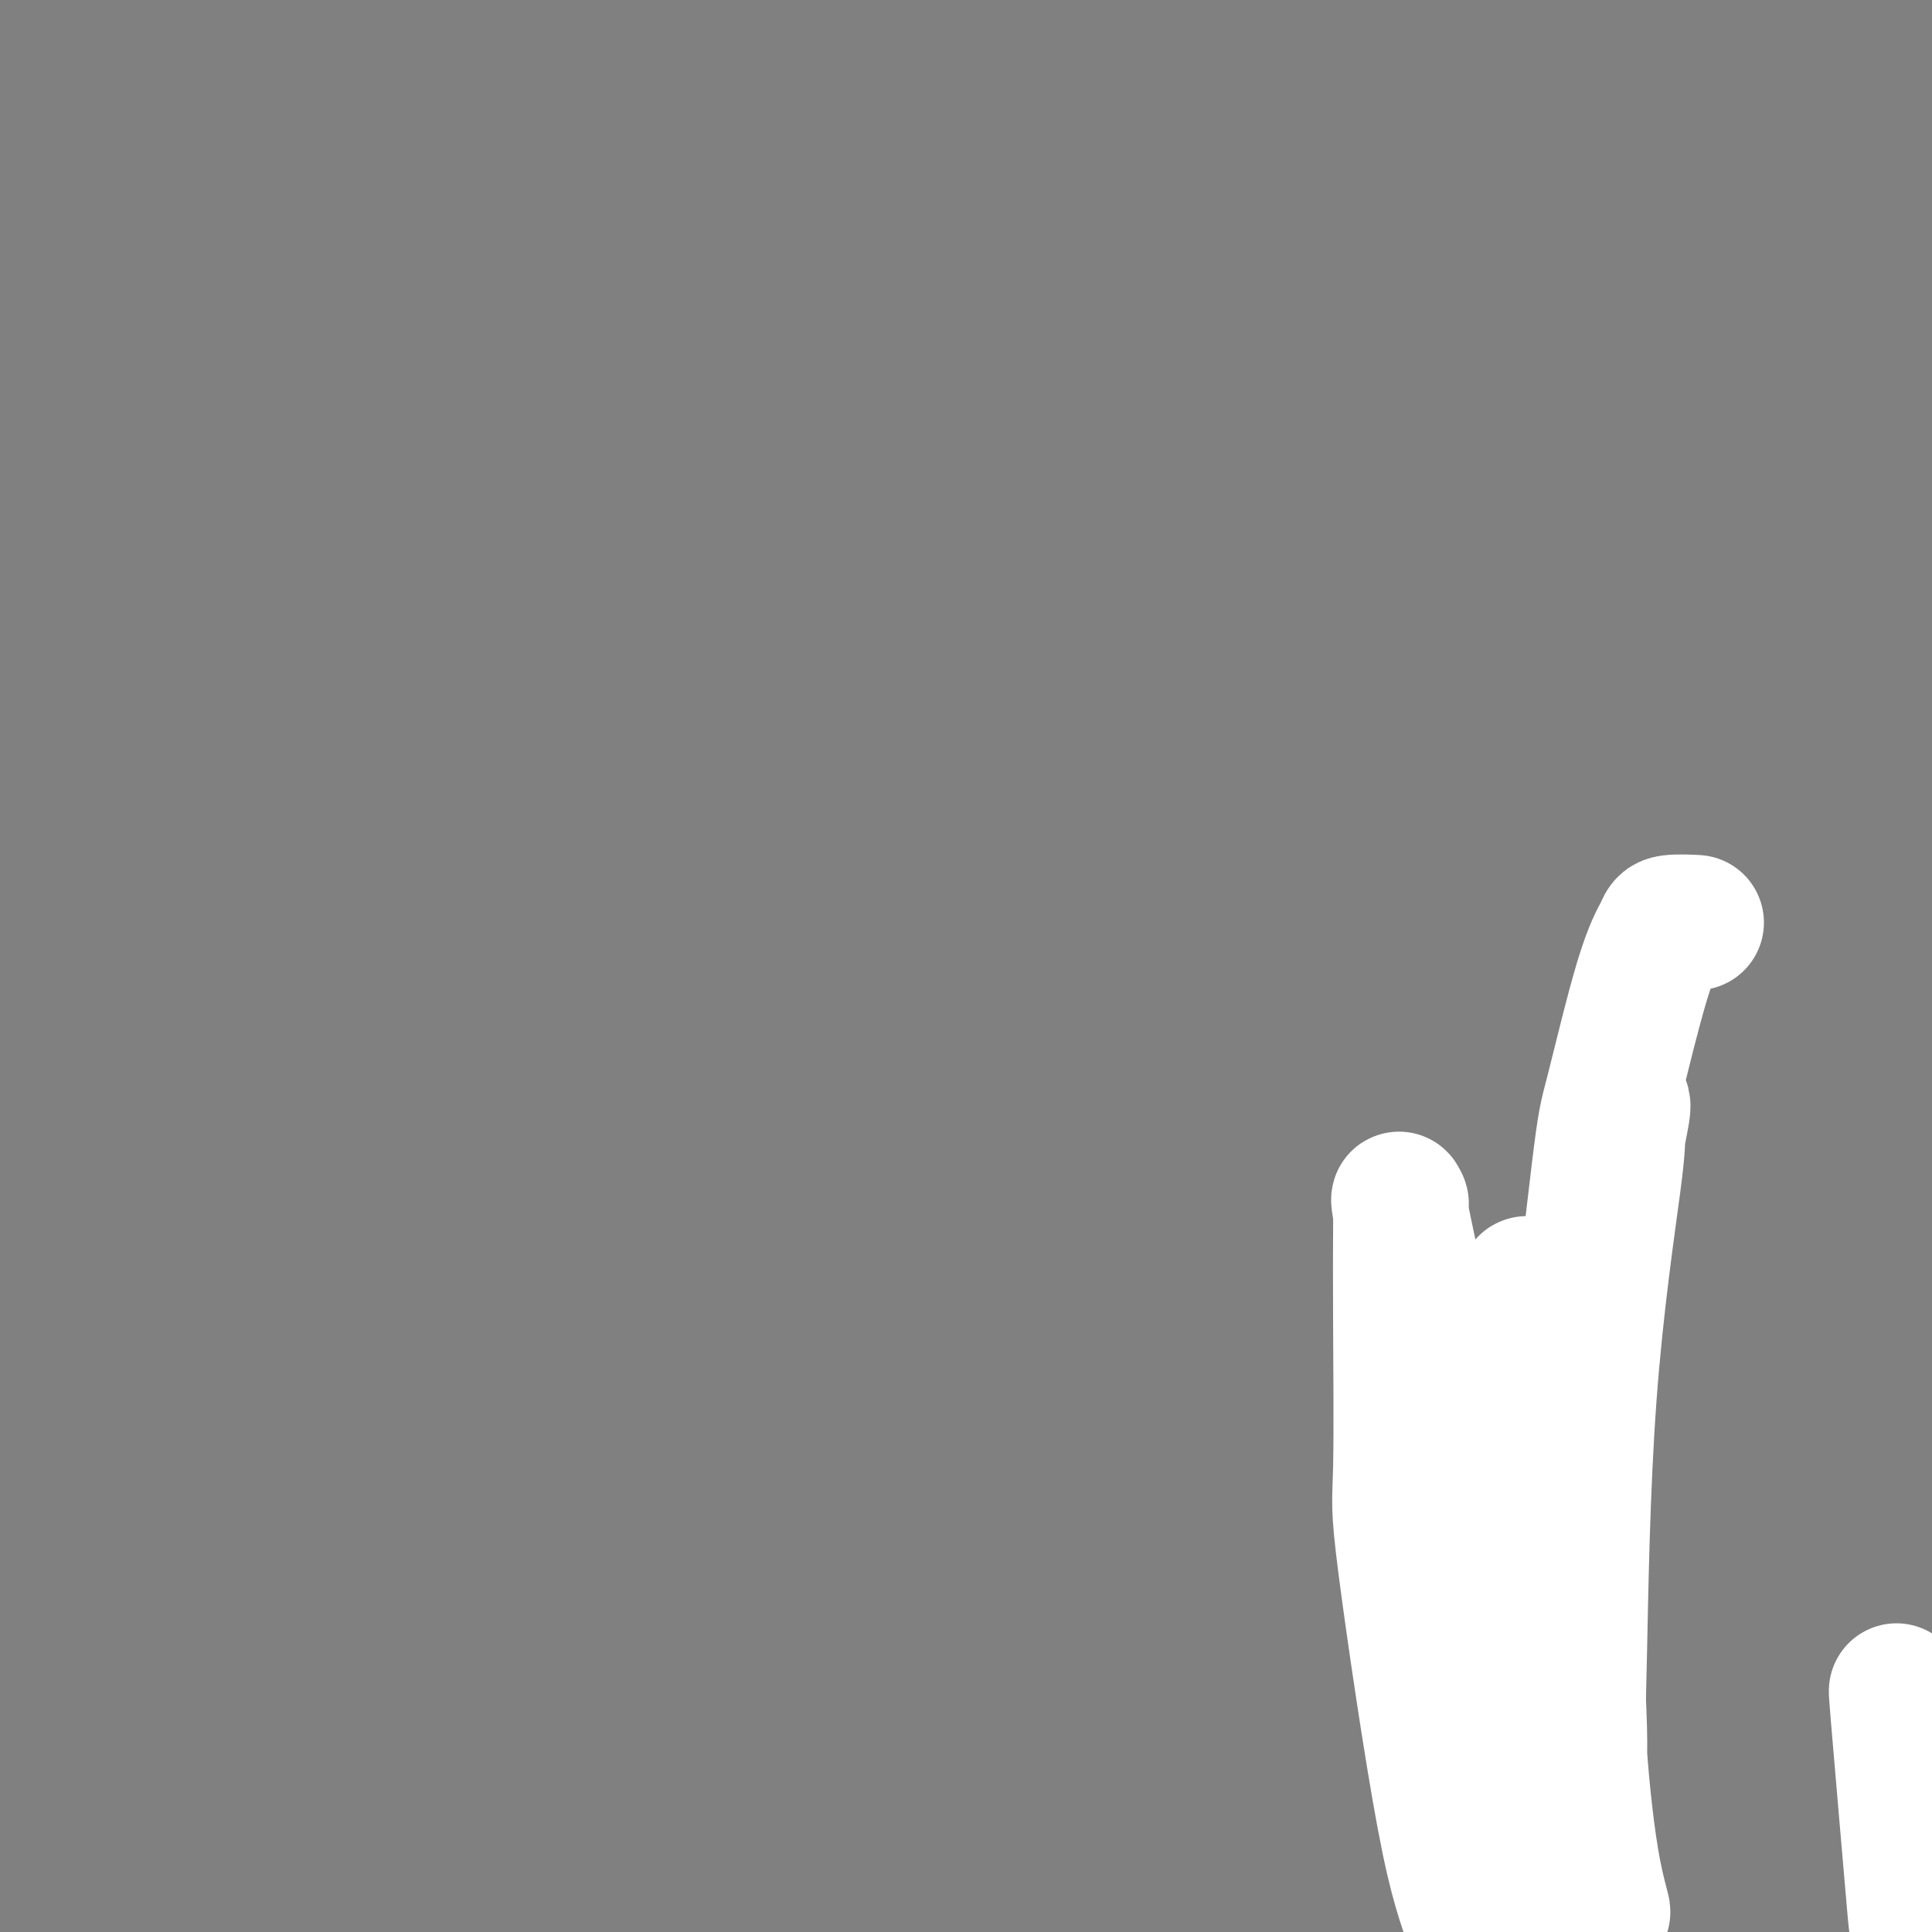 <svg viewBox='0 0 400 400' version='1.1' xmlns='http://www.w3.org/2000/svg' xmlns:xlink='http://www.w3.org/1999/xlink'><rect x="0" y="0" width="400" height="400" fill="#808080" stroke="none"/><g fill='none' stroke='#000000' stroke-width='6' stroke-linecap='round' stroke-linejoin='round'><path d='M310,283c0.116,4.623 0.231,9.246 0,13c-0.231,3.754 -0.809,6.639 -1,13c-0.191,6.361 0.004,16.197 0,21c-0.004,4.803 -0.208,4.573 0,8c0.208,3.427 0.826,10.510 1,14c0.174,3.490 -0.097,3.387 0,5c0.097,1.613 0.562,4.944 1,8c0.438,3.056 0.849,5.839 1,7c0.151,1.161 0.040,0.700 0,2c-0.040,1.300 -0.011,4.362 0,5c0.011,0.638 0.003,-1.148 0,-1c-0.003,0.148 -0.000,2.229 0,4c0.000,1.771 -0.001,3.231 0,4c0.001,0.769 0.004,0.846 0,2c-0.004,1.154 -0.015,3.386 0,5c0.015,1.614 0.056,2.611 0,4c-0.056,1.389 -0.207,3.170 0,5c0.207,1.830 0.774,3.710 1,5c0.226,1.290 0.113,1.992 0,3c-0.113,1.008 -0.226,2.323 0,3c0.226,0.677 0.793,0.718 1,1c0.207,0.282 0.056,0.807 0,1c-0.056,0.193 -0.016,0.055 0,0c0.016,-0.055 0.008,-0.028 0,0'/></g>
<g fill='none' stroke='#000000' stroke-width='28' stroke-linecap='round' stroke-linejoin='round'><path d='M322,273c0.401,-1.868 0.801,-3.736 0,1c-0.801,4.736 -2.804,16.076 -4,27c-1.196,10.924 -1.585,21.432 -2,27c-0.415,5.568 -0.857,6.195 -1,10c-0.143,3.805 0.014,10.789 0,14c-0.014,3.211 -0.199,2.651 0,4c0.199,1.349 0.784,4.608 1,7c0.216,2.392 0.065,3.916 0,5c-0.065,1.084 -0.042,1.727 0,2c0.042,0.273 0.103,0.175 0,1c-0.103,0.825 -0.371,2.573 -1,-2c-0.629,-4.573 -1.619,-15.467 -2,-24c-0.381,-8.533 -0.155,-14.706 0,-21c0.155,-6.294 0.238,-12.709 1,-20c0.762,-7.291 2.205,-15.457 3,-21c0.795,-5.543 0.944,-8.462 1,-10c0.056,-1.538 0.019,-1.696 0,-2c-0.019,-0.304 -0.022,-0.756 0,-1c0.022,-0.244 0.068,-0.282 0,0c-0.068,0.282 -0.249,0.884 0,0c0.249,-0.884 0.928,-3.252 0,2c-0.928,5.252 -3.464,18.126 -6,31'/><path d='M312,303c-1.659,8.530 -2.805,13.353 -4,25c-1.195,11.647 -2.439,30.116 -3,39c-0.561,8.884 -0.437,8.183 0,11c0.437,2.817 1.189,9.153 2,13c0.811,3.847 1.681,5.206 2,6c0.319,0.794 0.085,1.025 0,1c-0.085,-0.025 -0.023,-0.306 0,0c0.023,0.306 0.006,1.198 0,1c-0.006,-0.198 -0.002,-1.485 0,-2c0.002,-0.515 0.001,-0.257 0,0'/></g>
<g fill='none' stroke='#FFFFFF' stroke-width='28' stroke-linecap='round' stroke-linejoin='round'><path d='M316,269c0.205,-2.940 0.411,-5.880 -1,1c-1.411,6.880 -4.438,23.579 -6,34c-1.562,10.421 -1.658,14.562 -2,24c-0.342,9.438 -0.929,24.171 -1,38c-0.071,13.829 0.372,26.754 1,34c0.628,7.246 1.439,8.813 2,11c0.561,2.187 0.871,4.994 1,6c0.129,1.006 0.076,0.210 0,0c-0.076,-0.210 -0.174,0.165 -1,-3c-0.826,-3.165 -2.379,-9.870 -4,-15c-1.621,-5.130 -3.310,-8.686 -6,-23c-2.690,-14.314 -6.381,-39.386 -8,-52c-1.619,-12.614 -1.166,-12.772 -1,-20c0.166,-7.228 0.046,-21.528 0,-31c-0.046,-9.472 -0.016,-14.117 0,-17c0.016,-2.883 0.018,-4.003 0,-5c-0.018,-0.997 -0.057,-1.870 0,-2c0.057,-0.130 0.212,0.485 0,0c-0.212,-0.485 -0.789,-2.069 0,2c0.789,4.069 2.943,13.792 6,29c3.057,15.208 7.016,35.902 9,47c1.984,11.098 1.993,12.601 5,21c3.007,8.399 9.012,23.695 12,31c2.988,7.305 2.958,6.621 4,8c1.042,1.379 3.155,4.823 4,6c0.845,1.177 0.423,0.089 0,-1'/><path d='M330,392c3.273,7.259 1.455,3.406 0,-4c-1.455,-7.406 -2.549,-18.364 -3,-25c-0.451,-6.636 -0.260,-8.949 0,-21c0.260,-12.051 0.587,-33.838 2,-53c1.413,-19.162 3.910,-35.697 5,-44c1.090,-8.303 0.771,-8.372 1,-10c0.229,-1.628 1.006,-4.815 1,-6c-0.006,-1.185 -0.795,-0.368 -1,0c-0.205,0.368 0.174,0.286 0,1c-0.174,0.714 -0.900,2.222 -1,2c-0.100,-0.222 0.426,-2.174 -1,13c-1.426,15.174 -4.806,47.474 -6,70c-1.194,22.526 -0.204,35.277 0,43c0.204,7.723 -0.379,10.417 0,15c0.379,4.583 1.719,11.054 2,13c0.281,1.946 -0.496,-0.634 -1,0c-0.504,0.634 -0.735,4.483 -1,-7c-0.265,-11.483 -0.564,-38.299 -1,-54c-0.436,-15.701 -1.010,-20.287 0,-34c1.010,-13.713 3.604,-36.554 5,-48c1.396,-11.446 1.595,-11.498 3,-17c1.405,-5.502 4.015,-16.455 6,-23c1.985,-6.545 3.344,-8.682 4,-10c0.656,-1.318 0.609,-1.817 2,-2c1.391,-0.183 4.221,-0.049 5,0c0.779,0.049 -0.492,0.014 -1,0c-0.508,-0.014 -0.254,-0.007 0,0'/><path d='M393,353c-0.314,-2.808 -0.629,-5.617 0,2c0.629,7.617 2.200,25.659 3,35c0.800,9.341 0.827,9.980 2,14c1.173,4.020 3.492,11.423 5,16c1.508,4.577 2.205,6.330 4,14c1.795,7.670 4.688,21.256 6,28c1.312,6.744 1.042,6.645 2,10c0.958,3.355 3.144,10.162 5,16c1.856,5.838 3.383,10.705 4,13c0.617,2.295 0.326,2.019 1,5c0.674,2.981 2.315,9.220 3,12c0.685,2.780 0.415,2.101 1,5c0.585,2.899 2.024,9.378 3,13c0.976,3.622 1.487,4.389 3,8c1.513,3.611 4.027,10.067 6,14c1.973,3.933 3.405,5.343 4,6c0.595,0.657 0.352,0.562 0,0c-0.352,-0.562 -0.815,-1.589 -1,-2c-0.185,-0.411 -0.093,-0.205 0,0'/></g>
</svg>